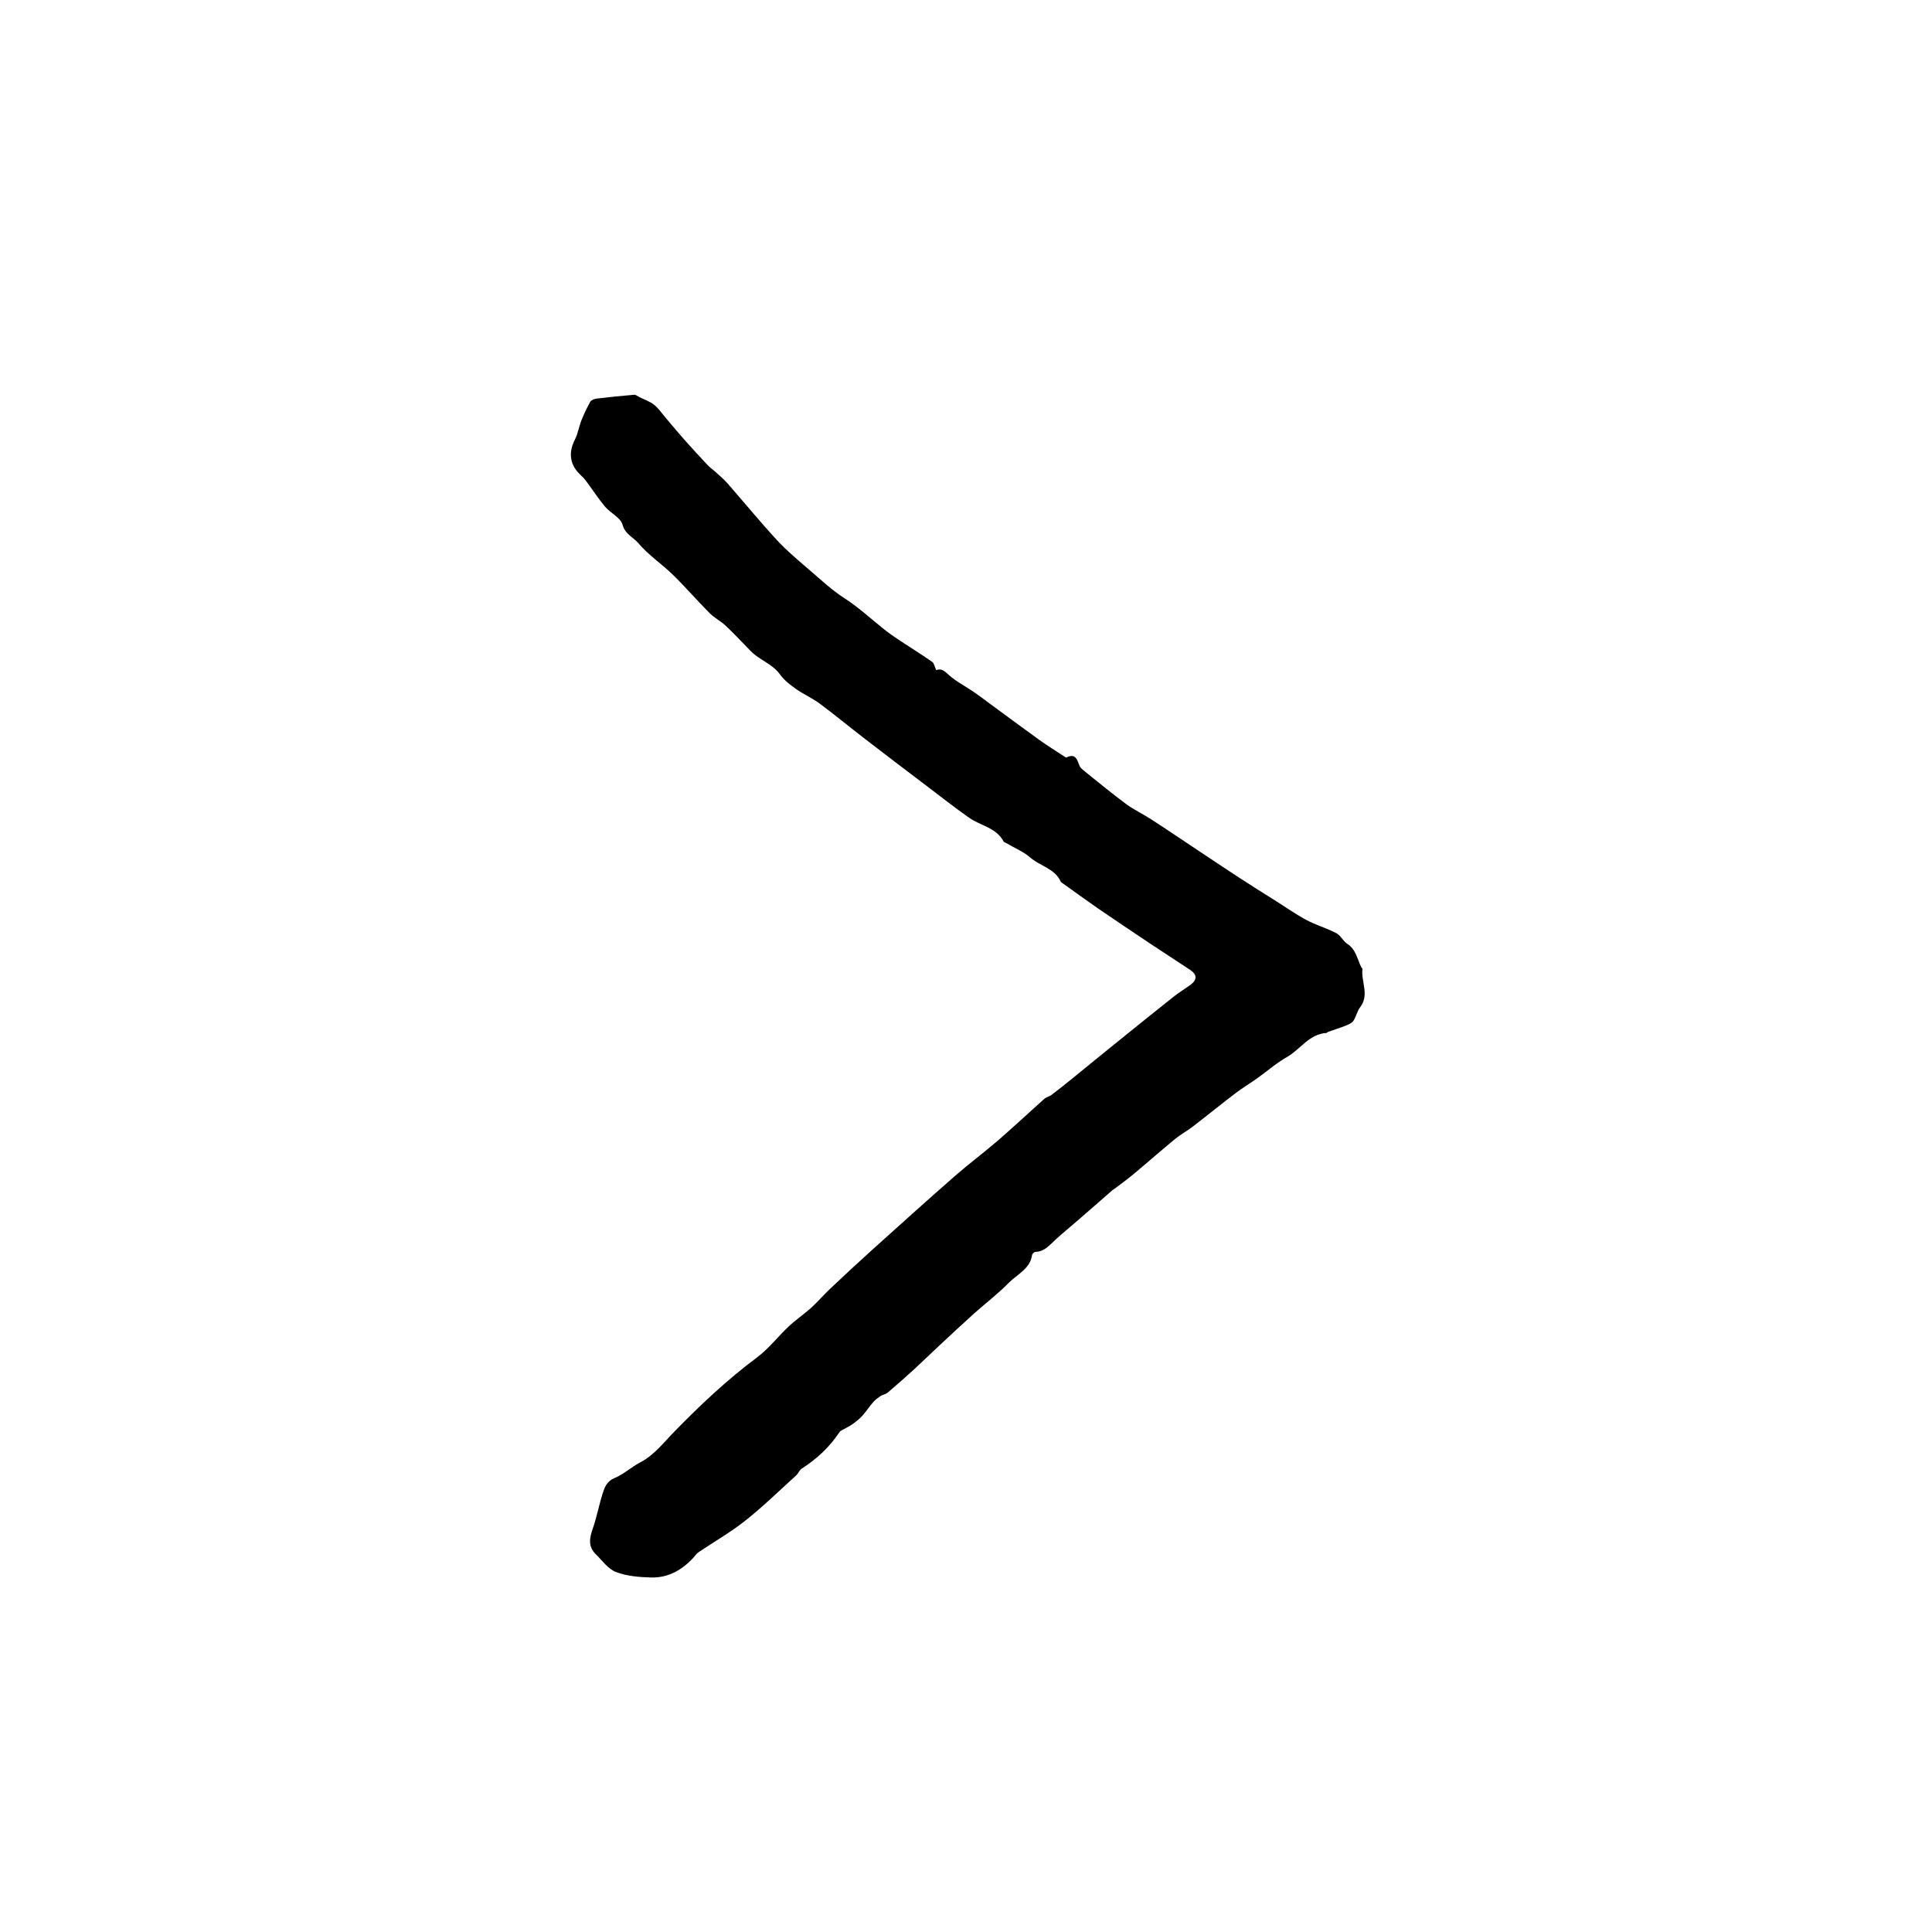 <?xml version="1.0" encoding="UTF-8"?>
<svg data-bbox="64.12 44.338 89.158 132.845" viewBox="0 0 217 217" xmlns="http://www.w3.org/2000/svg" data-type="shape">
    <g>
        <path d="M105.16 75.26c.6-.22.94.13 1.42.56.83.74 1.86 1.26 2.78 1.89.64.44 1.26.91 1.88 1.37 1.83 1.34 3.65 2.7 5.5 4.03.89.64 1.82 1.21 2.73 1.81.1.07.25.19.31.16 1.07-.53 1.2.3 1.49.97.1.23.36.41.57.59 1.54 1.23 3.06 2.5 4.65 3.67.89.66 1.92 1.13 2.85 1.74 1.85 1.2 3.67 2.44 5.51 3.66 1.45.96 2.89 1.93 4.35 2.88 1.38.9 2.77 1.77 4.16 2.64 1.12.71 2.21 1.48 3.37 2.1 1.08.57 2.28.92 3.36 1.48.49.26.77.9 1.25 1.21.97.63 1.1 1.7 1.55 2.6.04.08.15.16.14.23-.17 1.42.81 2.89-.26 4.28-.34.44-.44 1.06-.76 1.53-.18.26-.56.42-.89.55-.65.26-1.32.46-1.98.7-.05.02-.09.11-.14.11-1.95.11-2.94 1.84-4.44 2.7-1.2.68-2.25 1.61-3.38 2.41-.78.56-1.61 1.05-2.37 1.63-1.62 1.23-3.19 2.51-4.8 3.75-.66.51-1.4.91-2.04 1.43-1.58 1.3-3.11 2.65-4.68 3.96-.67.56-1.39 1.08-2.09 1.61-.07.06-.16.09-.23.15-1.3 1.14-2.6 2.28-3.91 3.41-.83.73-1.69 1.42-2.51 2.17-.67.61-1.23 1.35-2.26 1.37-.13 0-.35.22-.37.36-.23 1.56-1.65 2.14-2.59 3.09-1.21 1.24-2.61 2.3-3.91 3.46-1.29 1.16-2.56 2.35-3.83 3.53-.99.92-1.96 1.87-2.96 2.79-.96.88-1.94 1.74-2.93 2.58-.22.19-.56.23-.81.39-.28.19-.57.4-.79.65-.42.48-.78 1.03-1.2 1.51-.3.34-.65.63-1.02.9-.33.25-.71.43-1.07.64-.18.11-.41.18-.51.33-1.11 1.69-2.55 3.02-4.24 4.11-.27.17-.39.54-.64.77-1.89 1.71-3.71 3.5-5.71 5.08-1.65 1.31-3.51 2.37-5.26 3.55-.22.15-.37.4-.56.6-1.3 1.41-2.88 2.3-4.81 2.23-1.32-.04-2.7-.15-3.91-.62-.88-.34-1.53-1.29-2.25-1.99-.87-.85-.72-1.79-.35-2.85.45-1.28.7-2.64 1.11-3.94.23-.72.46-1.4 1.35-1.77 1.02-.42 1.88-1.23 2.87-1.75 1.59-.83 2.65-2.24 3.85-3.47 2.91-2.98 5.92-5.82 9.27-8.32 1.32-.98 2.35-2.35 3.57-3.49.79-.74 1.7-1.36 2.51-2.08.74-.67 1.38-1.43 2.1-2.11 1.6-1.51 3.21-3.01 4.84-4.48 3.08-2.77 6.15-5.54 9.27-8.27 1.56-1.36 3.23-2.6 4.79-3.95 1.76-1.52 3.46-3.12 5.2-4.67.22-.19.55-.25.79-.43.8-.6 1.58-1.23 2.36-1.86 1.66-1.35 3.31-2.71 4.98-4.05 2.13-1.72 4.25-3.44 6.4-5.14.6-.48 1.27-.87 1.89-1.33.76-.56.75-1.14-.04-1.67-1.52-1.02-3.07-2-4.59-3.02-1.93-1.29-3.86-2.58-5.77-3.89-1.33-.92-2.64-1.88-3.96-2.82-.07-.05-.18-.1-.21-.17-.67-1.49-2.32-1.76-3.42-2.71-.78-.68-1.79-1.09-2.7-1.63-.11-.06-.26-.1-.31-.19-.83-1.56-2.58-1.76-3.85-2.65-1.62-1.13-3.16-2.35-4.73-3.54-2.38-1.8-4.76-3.61-7.12-5.43-1.66-1.28-3.28-2.62-4.96-3.87-.82-.61-1.78-1.02-2.62-1.61-.66-.47-1.35-.99-1.81-1.63-.86-1.22-2.31-1.63-3.3-2.64-.93-.95-1.84-1.93-2.8-2.84-.57-.54-1.3-.9-1.84-1.45-1.41-1.41-2.71-2.93-4.14-4.32-1.26-1.22-2.76-2.22-3.88-3.55-.55-.65-1.45-.96-1.74-2.03-.21-.8-1.35-1.31-1.97-2.04-.78-.93-1.43-1.95-2.16-2.92-.21-.29-.49-.53-.74-.79-1.08-1.08-1.21-2.42-.49-3.82.34-.66.45-1.44.72-2.13.29-.72.62-1.43 1-2.11.11-.2.46-.34.71-.37 1.4-.17 2.81-.31 4.22-.43.18-.02.38.15.57.25.56.28 1.19.49 1.67.87.51.4.88.97 1.31 1.47.7.82 1.38 1.65 2.09 2.45.86.97 1.74 1.92 2.63 2.87.25.26.56.47.82.71.47.43.98.85 1.4 1.33 1.86 2.12 3.65 4.31 5.56 6.38 1.1 1.19 2.36 2.24 3.59 3.3 1.3 1.11 2.54 2.29 4 3.23 1.68 1.08 3.15 2.48 4.73 3.71.62.48 1.29.91 1.95 1.34 1.05.7 2.13 1.36 3.16 2.09.23.16.28.56.44.9Z"/>
    </g>
</svg>
